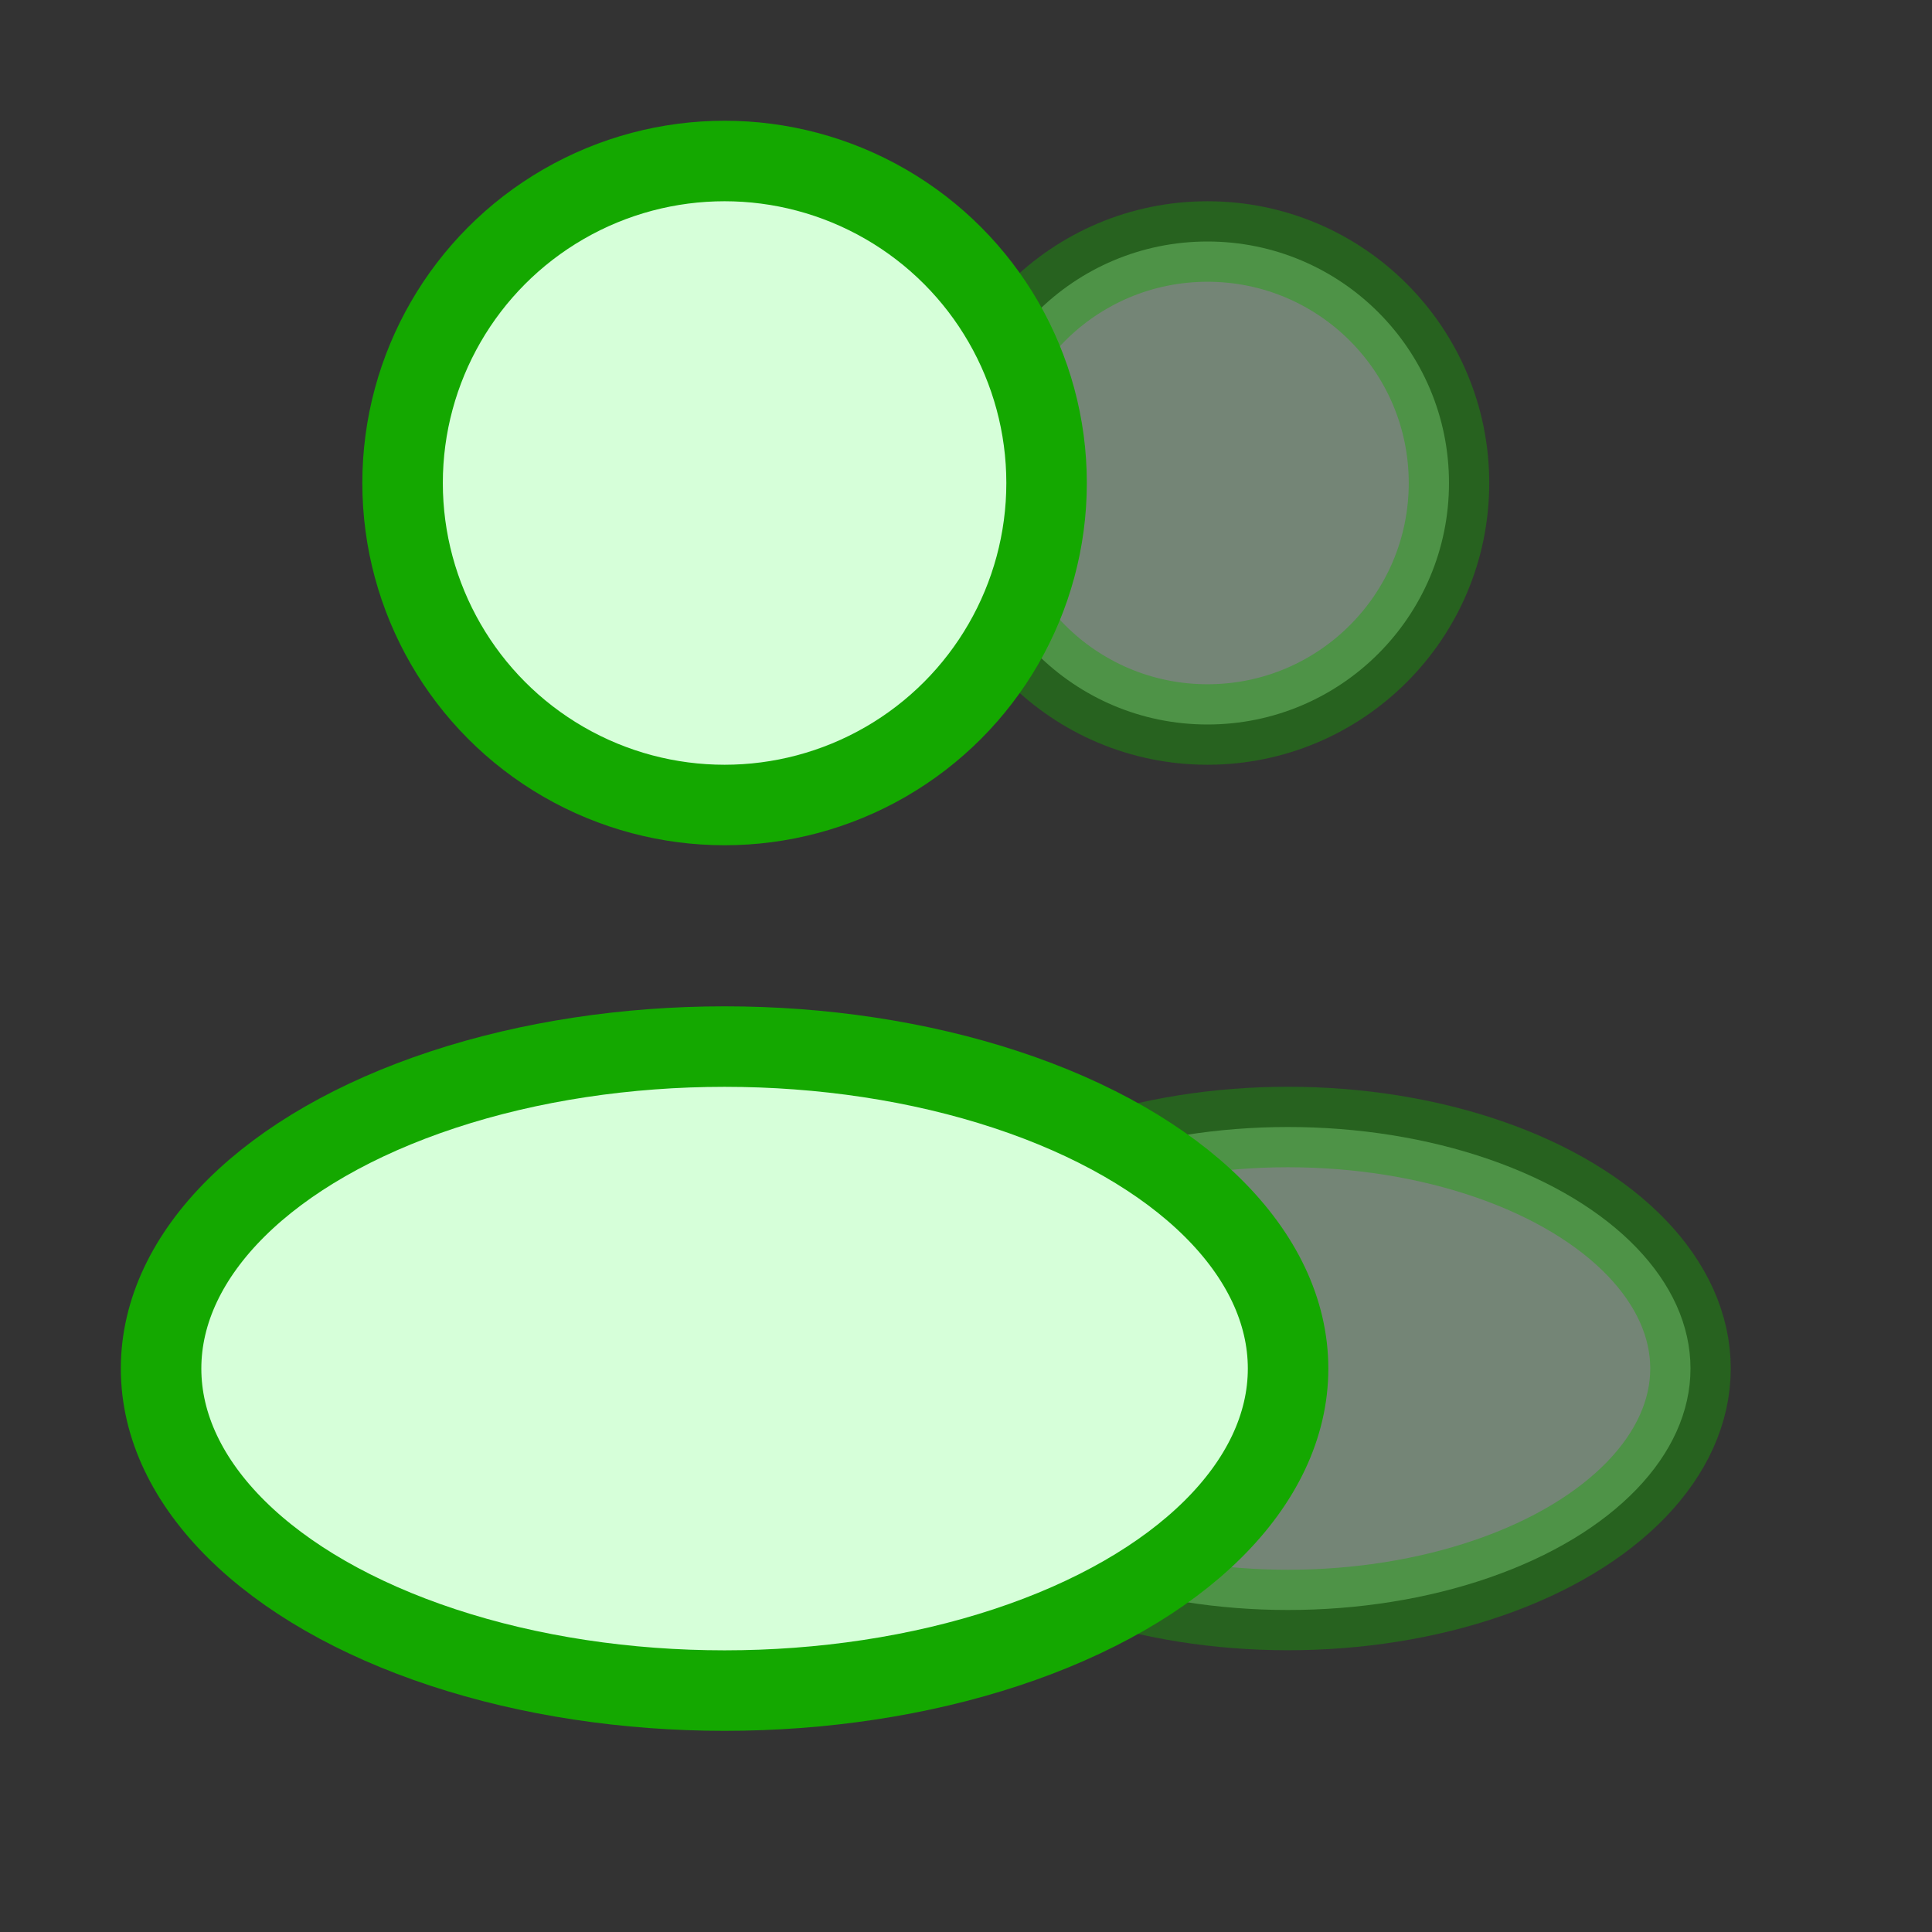 <!DOCTYPE svg PUBLIC "-//W3C//DTD SVG 1.1//EN" "http://www.w3.org/Graphics/SVG/1.1/DTD/svg11.dtd">
<!-- Uploaded to: SVG Repo, www.svgrepo.com, Transformed by: SVG Repo Mixer Tools -->
<svg width="800px" height="800px" viewBox="0 0 24 24" fill="none" xmlns="http://www.w3.org/2000/svg" stroke="#14a800">
<rect x="0" y="0" width="24" height="24" fill="#333333" stroke="none"/>
<g id="SVGRepo_bgCarrier" stroke-width="0"/>
<g id="SVGRepo_tracerCarrier" stroke-linecap="round" stroke-linejoin="round"/>
<g id="SVGRepo_iconCarrier"> <circle opacity="0.4" cx="15" cy="6" r="3" fill="#d6ffd9"/> <ellipse opacity="0.4" cx="16" cy="17" rx="5" ry="3" fill="#d6ffd9"/> <circle cx="9.001" cy="6" r="4" fill="#d6ffd9"/> <ellipse cx="9.001" cy="17.001" rx="7" ry="4" fill="#d6ffd9"/> </g>
</svg>